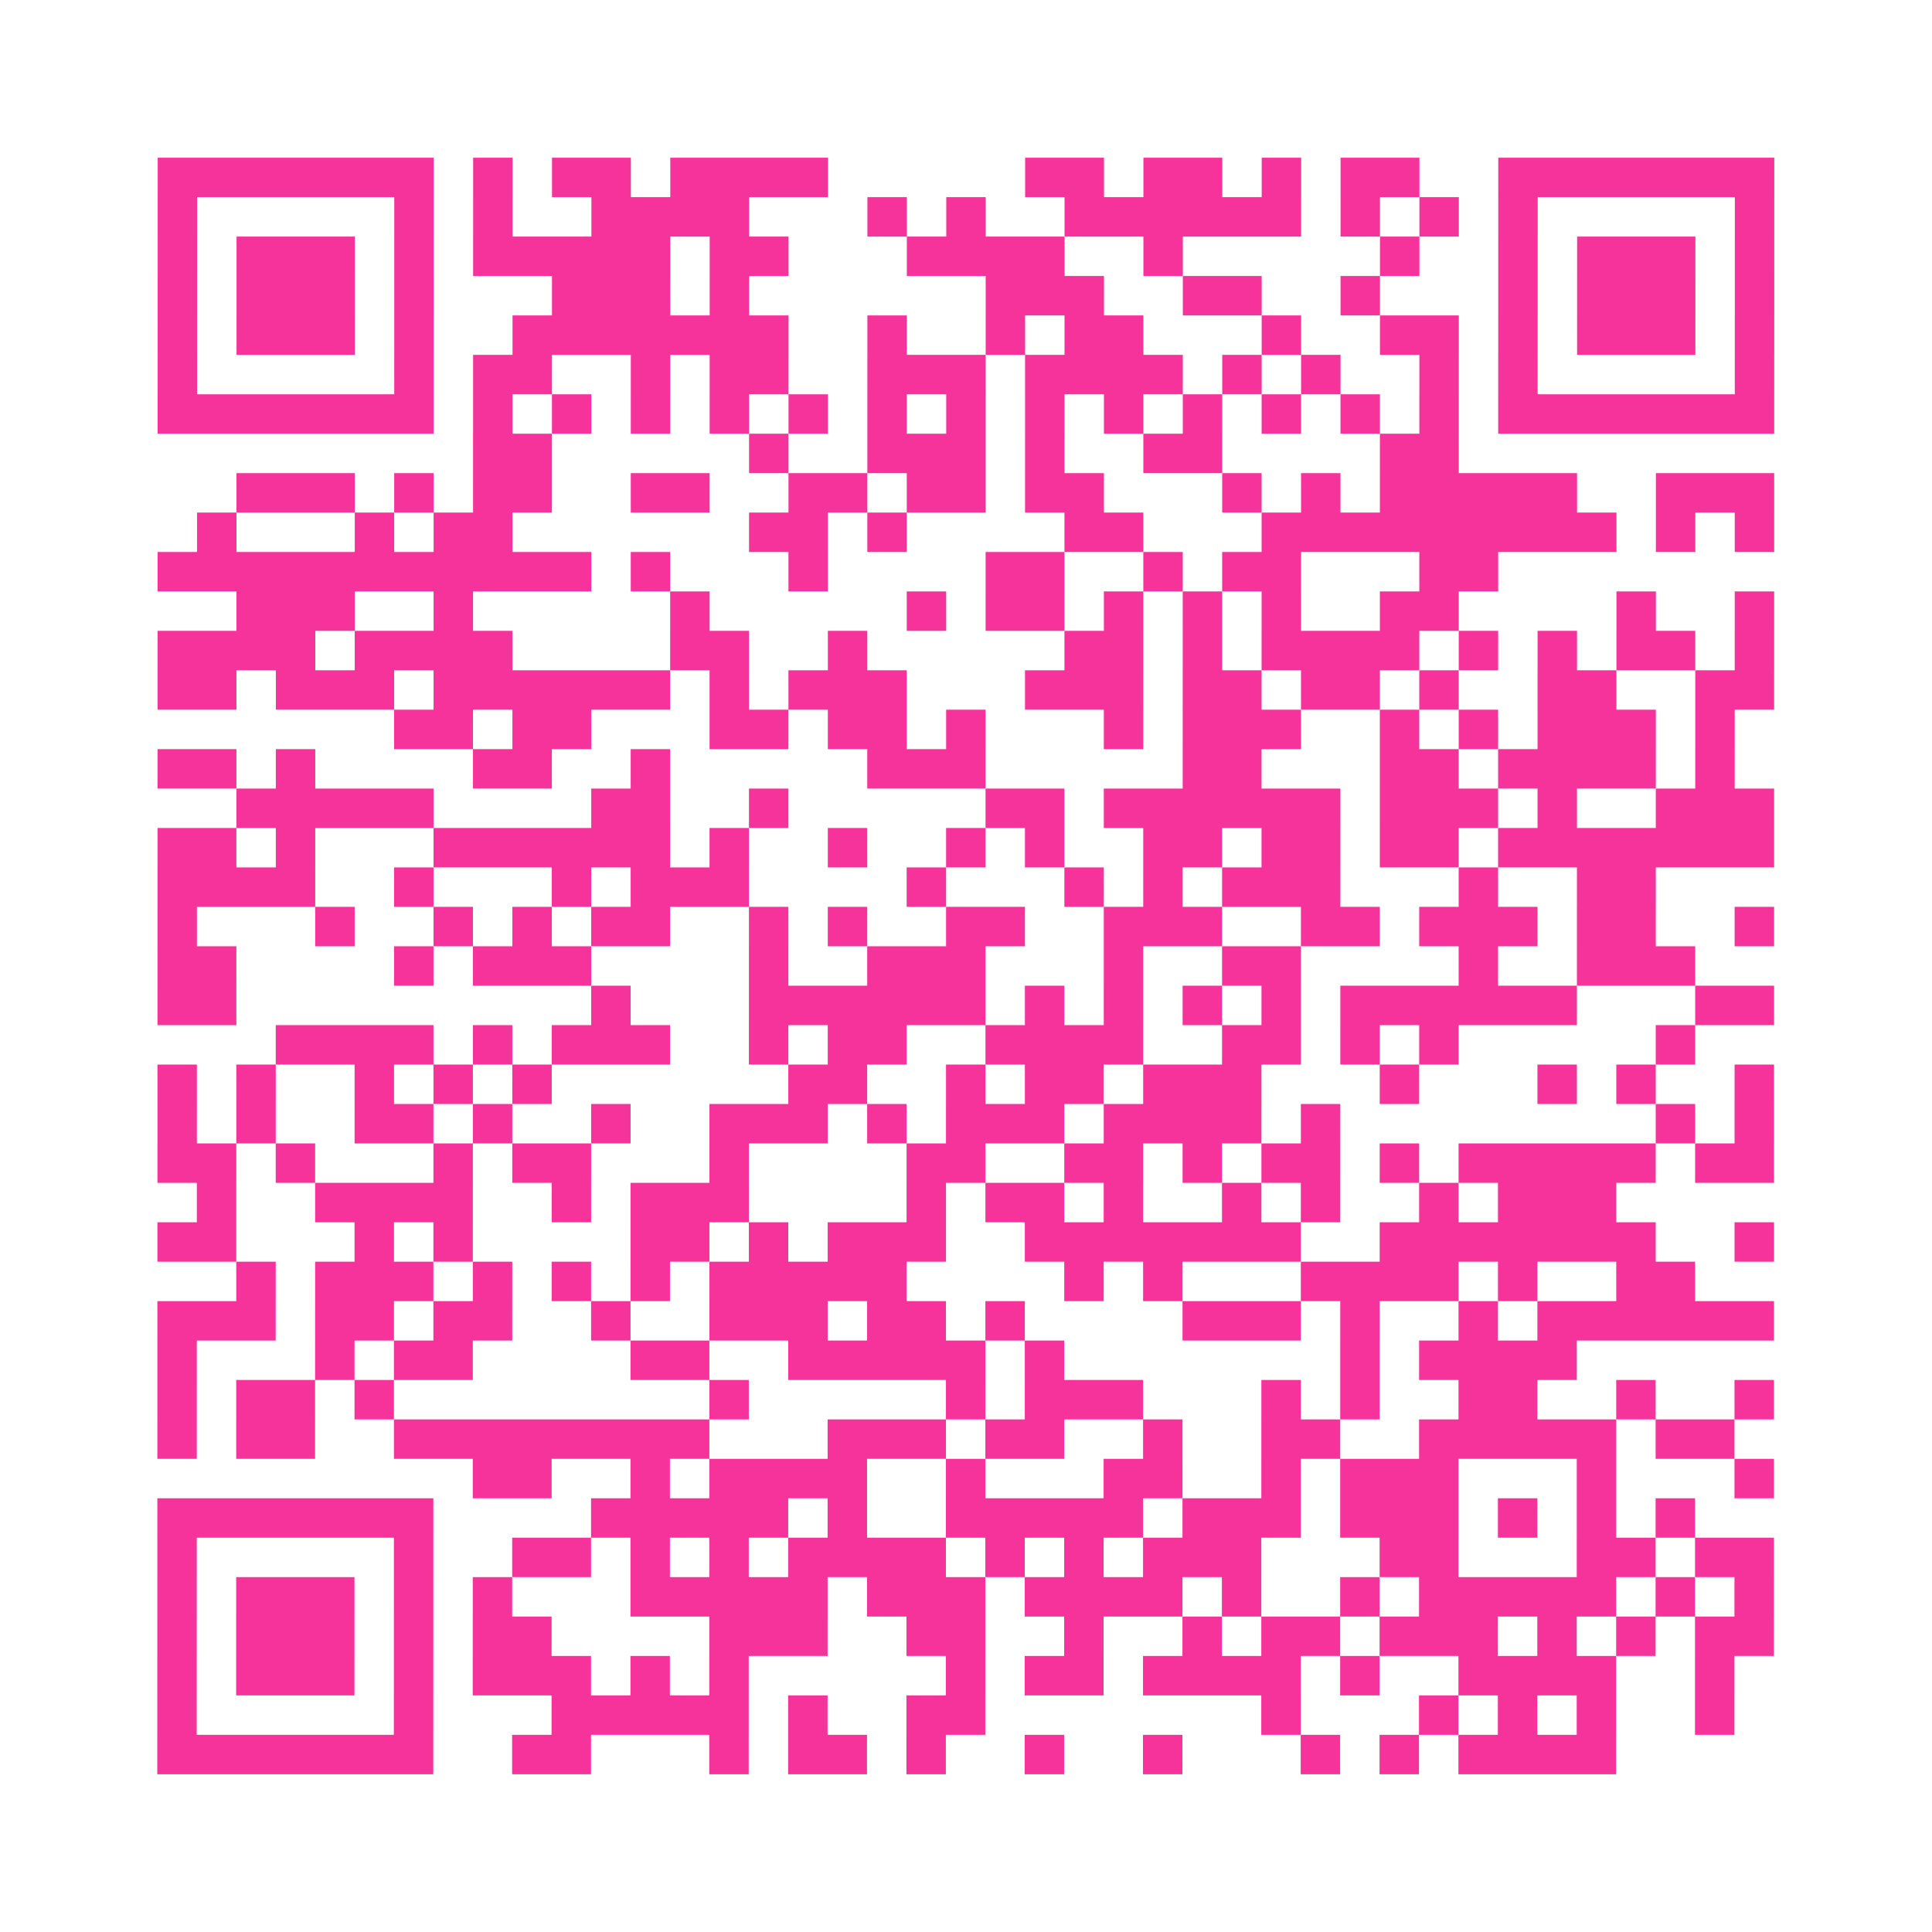 <?xml version="1.0" encoding="UTF-8"?>
<svg xmlns="http://www.w3.org/2000/svg" viewBox="0 0 49 49" class="pyqrcode"><path fill="transparent" d="M0 0h49v49h-49z"/><path stroke="#f6339b" class="pyqrline" d="M4 4.5h7m1 0h1m1 0h2m1 0h4m5 0h2m1 0h2m1 0h1m1 0h2m2 0h7m-41 1h1m5 0h1m1 0h1m2 0h4m3 0h1m1 0h1m2 0h6m1 0h1m1 0h1m1 0h1m5 0h1m-41 1h1m1 0h3m1 0h1m1 0h5m1 0h2m3 0h4m2 0h1m5 0h1m2 0h1m1 0h3m1 0h1m-41 1h1m1 0h3m1 0h1m3 0h3m1 0h1m6 0h3m2 0h2m2 0h1m3 0h1m1 0h3m1 0h1m-41 1h1m1 0h3m1 0h1m2 0h7m2 0h1m2 0h1m1 0h2m3 0h1m2 0h2m1 0h1m1 0h3m1 0h1m-41 1h1m5 0h1m1 0h2m2 0h1m1 0h2m2 0h3m1 0h4m1 0h1m1 0h1m2 0h1m1 0h1m5 0h1m-41 1h7m1 0h1m1 0h1m1 0h1m1 0h1m1 0h1m1 0h1m1 0h1m1 0h1m1 0h1m1 0h1m1 0h1m1 0h1m1 0h1m1 0h7m-33 1h2m5 0h1m2 0h3m1 0h1m2 0h2m4 0h2m-31 1h3m1 0h1m1 0h2m2 0h2m2 0h2m1 0h2m1 0h2m3 0h1m1 0h1m1 0h5m2 0h3m-40 1h1m3 0h1m1 0h2m6 0h2m1 0h1m4 0h2m3 0h9m1 0h1m1 0h1m-41 1h11m1 0h1m3 0h1m4 0h2m2 0h1m1 0h2m3 0h2m-32 1h3m2 0h1m5 0h1m5 0h1m1 0h2m1 0h1m1 0h1m1 0h1m2 0h2m4 0h1m2 0h1m-41 1h4m1 0h4m4 0h2m2 0h1m5 0h2m1 0h1m1 0h4m1 0h1m1 0h1m1 0h2m1 0h1m-41 1h2m1 0h3m1 0h6m1 0h1m1 0h3m3 0h3m1 0h2m1 0h2m1 0h1m2 0h2m2 0h2m-35 1h2m1 0h2m3 0h2m1 0h2m1 0h1m3 0h1m1 0h3m2 0h1m1 0h1m1 0h3m1 0h1m-40 1h2m1 0h1m4 0h2m2 0h1m5 0h3m5 0h2m3 0h2m1 0h4m1 0h1m-38 1h5m4 0h2m2 0h1m5 0h2m1 0h6m1 0h3m1 0h1m2 0h3m-41 1h2m1 0h1m3 0h6m1 0h1m2 0h1m2 0h1m1 0h1m2 0h2m1 0h2m1 0h2m1 0h7m-41 1h4m2 0h1m3 0h1m1 0h3m4 0h1m3 0h1m1 0h1m1 0h3m3 0h1m2 0h2m-38 1h1m3 0h1m2 0h1m1 0h1m1 0h2m2 0h1m1 0h1m2 0h2m2 0h3m2 0h2m1 0h3m1 0h2m2 0h1m-41 1h2m4 0h1m1 0h3m4 0h1m2 0h3m3 0h1m2 0h2m4 0h1m2 0h3m-39 1h2m9 0h1m3 0h6m1 0h1m1 0h1m1 0h1m1 0h1m1 0h6m3 0h2m-38 1h4m1 0h1m1 0h3m2 0h1m1 0h2m2 0h4m2 0h2m1 0h1m1 0h1m5 0h1m-39 1h1m1 0h1m2 0h1m1 0h1m1 0h1m6 0h2m2 0h1m1 0h2m1 0h3m3 0h1m3 0h1m1 0h1m2 0h1m-41 1h1m1 0h1m2 0h2m1 0h1m2 0h1m2 0h3m1 0h1m1 0h3m1 0h4m1 0h1m8 0h1m1 0h1m-41 1h2m1 0h1m3 0h1m1 0h2m3 0h1m4 0h2m2 0h2m1 0h1m1 0h2m1 0h1m1 0h5m1 0h2m-40 1h1m2 0h4m2 0h1m1 0h3m4 0h1m1 0h2m1 0h1m2 0h1m1 0h1m2 0h1m1 0h3m-37 1h2m3 0h1m1 0h1m4 0h2m1 0h1m1 0h3m2 0h7m2 0h7m2 0h1m-39 1h1m1 0h3m1 0h1m1 0h1m1 0h1m1 0h5m4 0h1m1 0h1m3 0h4m1 0h1m2 0h2m-39 1h3m1 0h2m1 0h2m2 0h1m2 0h3m1 0h2m1 0h1m4 0h3m1 0h1m2 0h1m1 0h6m-41 1h1m3 0h1m1 0h2m4 0h2m2 0h5m1 0h1m7 0h1m1 0h4m-36 1h1m1 0h2m1 0h1m8 0h1m5 0h1m1 0h3m3 0h1m1 0h1m2 0h2m2 0h1m2 0h1m-41 1h1m1 0h2m2 0h8m3 0h3m1 0h2m2 0h1m2 0h2m2 0h5m1 0h2m-32 1h2m2 0h1m1 0h4m2 0h1m3 0h2m2 0h1m1 0h3m3 0h1m3 0h1m-41 1h7m4 0h5m1 0h1m2 0h5m1 0h3m1 0h3m1 0h1m1 0h1m1 0h1m-39 1h1m5 0h1m2 0h2m1 0h1m1 0h1m1 0h4m1 0h1m1 0h1m1 0h3m3 0h2m3 0h2m1 0h2m-41 1h1m1 0h3m1 0h1m1 0h1m3 0h5m1 0h3m1 0h4m1 0h1m2 0h1m1 0h5m1 0h1m1 0h1m-41 1h1m1 0h3m1 0h1m1 0h2m4 0h3m2 0h2m2 0h1m2 0h1m1 0h2m1 0h3m1 0h1m1 0h1m1 0h2m-41 1h1m1 0h3m1 0h1m1 0h3m1 0h1m1 0h1m5 0h1m1 0h2m1 0h4m1 0h1m2 0h4m2 0h1m-40 1h1m5 0h1m3 0h5m1 0h1m2 0h2m7 0h1m3 0h1m1 0h1m1 0h1m2 0h1m-40 1h7m2 0h2m3 0h1m1 0h2m1 0h1m2 0h1m2 0h1m3 0h1m1 0h1m1 0h4"/></svg>
